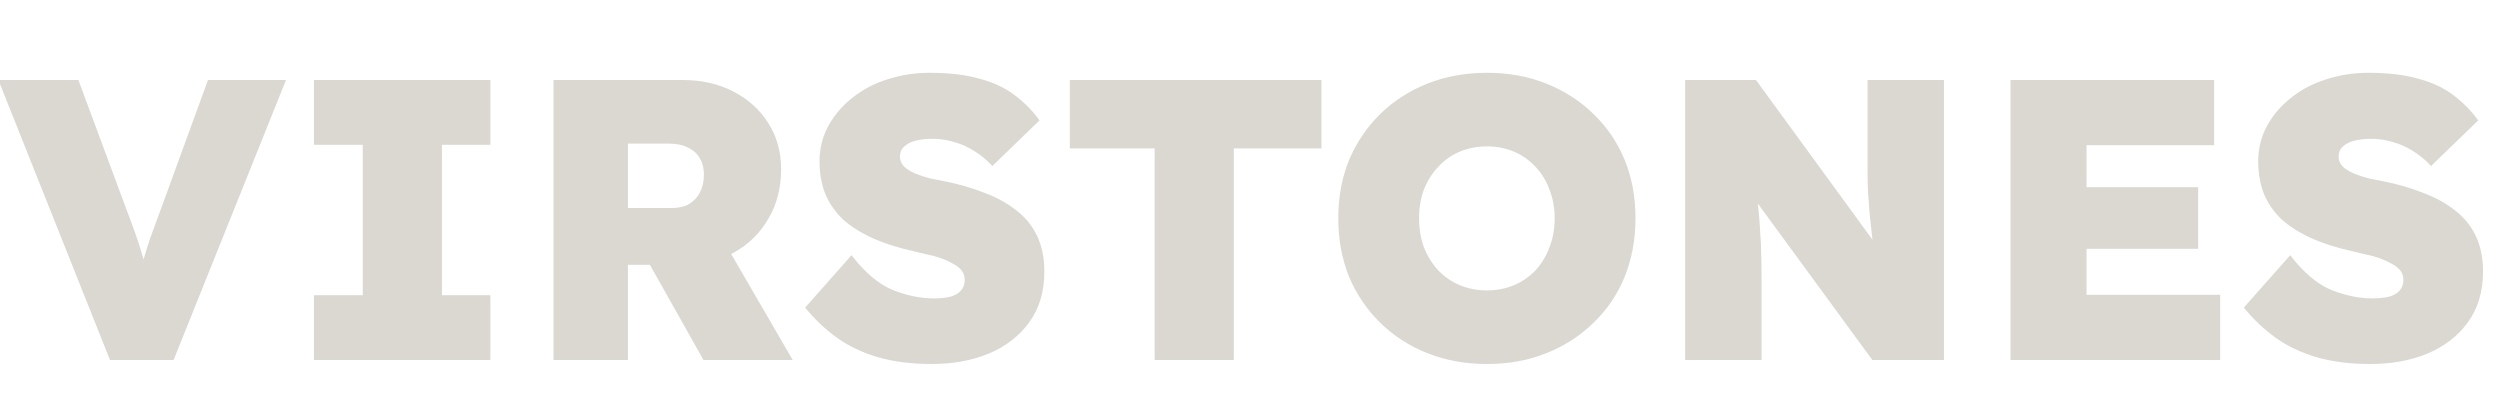 <?xml version="1.0" encoding="UTF-8"?> <svg xmlns="http://www.w3.org/2000/svg" width="125" height="21" viewBox="0 0 125 21" fill="none"><g clip-path="url(#clip0_2212_993)"><path d="M5.5 18L-0.08 4H3.92L6.34 10.52C6.5 10.933 6.633 11.293 6.74 11.6C6.847 11.893 6.94 12.173 7.02 12.44C7.1 12.693 7.18 12.967 7.26 13.26C7.34 13.54 7.42 13.88 7.5 14.28H6.84C6.96 13.76 7.073 13.32 7.18 12.96C7.287 12.6 7.4 12.24 7.52 11.88C7.653 11.52 7.82 11.067 8.02 10.52L10.4 4H14.3L8.68 18H5.5ZM15.699 18V14.76H18.139V7.24H15.699V4H24.519V7.24H22.099V14.76H24.519V18H15.699ZM27.676 18V4H34.136C35.082 4 35.929 4.193 36.676 4.58C37.422 4.967 38.002 5.493 38.416 6.16C38.842 6.827 39.056 7.593 39.056 8.46C39.056 9.393 38.842 10.22 38.416 10.94C38.002 11.66 37.422 12.227 36.676 12.64C35.929 13.04 35.082 13.24 34.136 13.24H31.396V18H27.676ZM35.176 18L31.616 11.68L35.676 11.18L39.636 18H35.176ZM31.396 10.4H33.596C33.942 10.4 34.229 10.333 34.456 10.2C34.696 10.053 34.876 9.86 34.996 9.62C35.129 9.367 35.196 9.073 35.196 8.74C35.196 8.42 35.129 8.147 34.996 7.92C34.862 7.68 34.662 7.5 34.396 7.38C34.142 7.247 33.822 7.18 33.436 7.18H31.396V10.4ZM46.577 18.2C45.577 18.2 44.684 18.087 43.897 17.86C43.124 17.633 42.437 17.307 41.837 16.88C41.251 16.453 40.724 15.953 40.257 15.38L42.577 12.76C43.244 13.627 43.931 14.207 44.637 14.5C45.344 14.78 46.031 14.92 46.697 14.92C46.99 14.92 47.257 14.893 47.497 14.84C47.737 14.773 47.917 14.673 48.037 14.54C48.17 14.393 48.237 14.213 48.237 14C48.237 13.813 48.184 13.653 48.077 13.52C47.971 13.387 47.824 13.273 47.637 13.18C47.45 13.073 47.244 12.98 47.017 12.9C46.791 12.82 46.564 12.76 46.337 12.72C46.111 12.667 45.891 12.613 45.677 12.56C44.891 12.387 44.204 12.167 43.617 11.9C43.031 11.633 42.537 11.32 42.137 10.96C41.751 10.587 41.457 10.16 41.257 9.68C41.071 9.2 40.977 8.66 40.977 8.06C40.977 7.407 41.13 6.807 41.437 6.26C41.744 5.713 42.151 5.247 42.657 4.86C43.164 4.46 43.744 4.16 44.397 3.96C45.064 3.747 45.757 3.64 46.477 3.64C47.464 3.64 48.304 3.74 48.997 3.94C49.691 4.127 50.27 4.4 50.737 4.76C51.217 5.12 51.63 5.54 51.977 6.02L49.617 8.3C49.337 7.993 49.031 7.74 48.697 7.54C48.377 7.34 48.044 7.193 47.697 7.1C47.35 6.993 46.997 6.94 46.637 6.94C46.304 6.94 46.011 6.973 45.757 7.04C45.517 7.107 45.331 7.207 45.197 7.34C45.064 7.46 44.997 7.627 44.997 7.84C44.997 8.027 45.071 8.193 45.217 8.34C45.364 8.473 45.55 8.587 45.777 8.68C46.004 8.773 46.244 8.853 46.497 8.92C46.764 8.973 47.004 9.02 47.217 9.06C47.95 9.207 48.617 9.4 49.217 9.64C49.831 9.867 50.364 10.16 50.817 10.52C51.27 10.867 51.617 11.293 51.857 11.8C52.097 12.307 52.217 12.9 52.217 13.58C52.217 14.58 51.964 15.427 51.457 16.12C50.964 16.8 50.291 17.32 49.437 17.68C48.597 18.027 47.644 18.2 46.577 18.2ZM57.731 18V7.42H53.491V4H66.071V7.42H61.691V18H57.731ZM74.354 18.2C73.274 18.2 72.28 18.02 71.374 17.66C70.467 17.3 69.68 16.793 69.014 16.14C68.347 15.487 67.827 14.72 67.454 13.84C67.094 12.947 66.914 11.973 66.914 10.92C66.914 9.853 67.094 8.88 67.454 8C67.827 7.12 68.347 6.353 69.014 5.7C69.68 5.047 70.467 4.54 71.374 4.18C72.28 3.82 73.274 3.64 74.354 3.64C75.434 3.64 76.42 3.82 77.314 4.18C78.22 4.54 79.007 5.047 79.674 5.7C80.354 6.353 80.874 7.12 81.234 8C81.594 8.88 81.774 9.847 81.774 10.9C81.774 11.967 81.594 12.947 81.234 13.84C80.874 14.72 80.354 15.487 79.674 16.14C79.007 16.793 78.22 17.3 77.314 17.66C76.42 18.02 75.434 18.2 74.354 18.2ZM74.354 14.52C74.834 14.52 75.28 14.433 75.694 14.26C76.107 14.087 76.467 13.84 76.774 13.52C77.08 13.187 77.314 12.8 77.474 12.36C77.647 11.92 77.734 11.44 77.734 10.92C77.734 10.4 77.647 9.92 77.474 9.48C77.314 9.04 77.08 8.66 76.774 8.34C76.467 8.007 76.107 7.753 75.694 7.58C75.28 7.407 74.834 7.32 74.354 7.32C73.86 7.32 73.407 7.407 72.994 7.58C72.58 7.753 72.22 8.007 71.914 8.34C71.607 8.66 71.367 9.04 71.194 9.48C71.034 9.907 70.954 10.387 70.954 10.92C70.954 11.44 71.034 11.92 71.194 12.36C71.367 12.8 71.607 13.187 71.914 13.52C72.22 13.84 72.58 14.087 72.994 14.26C73.407 14.433 73.86 14.52 74.354 14.52ZM84.258 18V4H87.798L94.598 13.32L93.778 13.12C93.711 12.627 93.651 12.18 93.598 11.78C93.558 11.38 93.518 11 93.478 10.64C93.451 10.28 93.424 9.92 93.398 9.56C93.384 9.2 93.378 8.807 93.378 8.38C93.378 7.953 93.378 7.473 93.378 6.94V4H97.198V18H93.618L86.298 8L87.678 8.34C87.744 8.887 87.798 9.36 87.838 9.76C87.891 10.16 87.931 10.52 87.958 10.84C87.984 11.16 88.004 11.467 88.018 11.76C88.044 12.053 88.058 12.367 88.058 12.7C88.071 13.033 88.078 13.413 88.078 13.84V18H84.258ZM100.527 18V4H110.707V7.26H104.327V14.74H111.007V18H100.527ZM102.407 12.44V9.36H109.907V12.44H102.407ZM118.511 18.2C117.511 18.2 116.617 18.087 115.831 17.86C115.057 17.633 114.371 17.307 113.771 16.88C113.184 16.453 112.657 15.953 112.191 15.38L114.511 12.76C115.177 13.627 115.864 14.207 116.571 14.5C117.277 14.78 117.964 14.92 118.631 14.92C118.924 14.92 119.191 14.893 119.431 14.84C119.671 14.773 119.851 14.673 119.971 14.54C120.104 14.393 120.171 14.213 120.171 14C120.171 13.813 120.117 13.653 120.011 13.52C119.904 13.387 119.757 13.273 119.571 13.18C119.384 13.073 119.177 12.98 118.951 12.9C118.724 12.82 118.497 12.76 118.271 12.72C118.044 12.667 117.824 12.613 117.611 12.56C116.824 12.387 116.137 12.167 115.551 11.9C114.964 11.633 114.471 11.32 114.071 10.96C113.684 10.587 113.391 10.16 113.191 9.68C113.004 9.2 112.911 8.66 112.911 8.06C112.911 7.407 113.064 6.807 113.371 6.26C113.677 5.713 114.084 5.247 114.591 4.86C115.097 4.46 115.677 4.16 116.331 3.96C116.997 3.747 117.691 3.64 118.411 3.64C119.397 3.64 120.237 3.74 120.931 3.94C121.624 4.127 122.204 4.4 122.671 4.76C123.151 5.12 123.564 5.54 123.911 6.02L121.551 8.3C121.271 7.993 120.964 7.74 120.631 7.54C120.311 7.34 119.977 7.193 119.631 7.1C119.284 6.993 118.931 6.94 118.571 6.94C118.237 6.94 117.944 6.973 117.691 7.04C117.451 7.107 117.264 7.207 117.131 7.34C116.997 7.46 116.931 7.627 116.931 7.84C116.931 8.027 117.004 8.193 117.151 8.34C117.297 8.473 117.484 8.587 117.711 8.68C117.937 8.773 118.177 8.853 118.431 8.92C118.697 8.973 118.937 9.02 119.151 9.06C119.884 9.207 120.551 9.4 121.151 9.64C121.764 9.867 122.297 10.16 122.751 10.52C123.204 10.867 123.551 11.293 123.791 11.8C124.031 12.307 124.151 12.9 124.151 13.58C124.151 14.58 123.897 15.427 123.391 16.12C122.897 16.8 122.224 17.32 121.371 17.68C120.531 18.027 119.577 18.2 118.511 18.2Z" fill="#DBD8D2"></path></g><defs><clipPath id="clip0_2212_993"><rect width="125" height="21" fill="white"></rect></clipPath></defs></svg> 